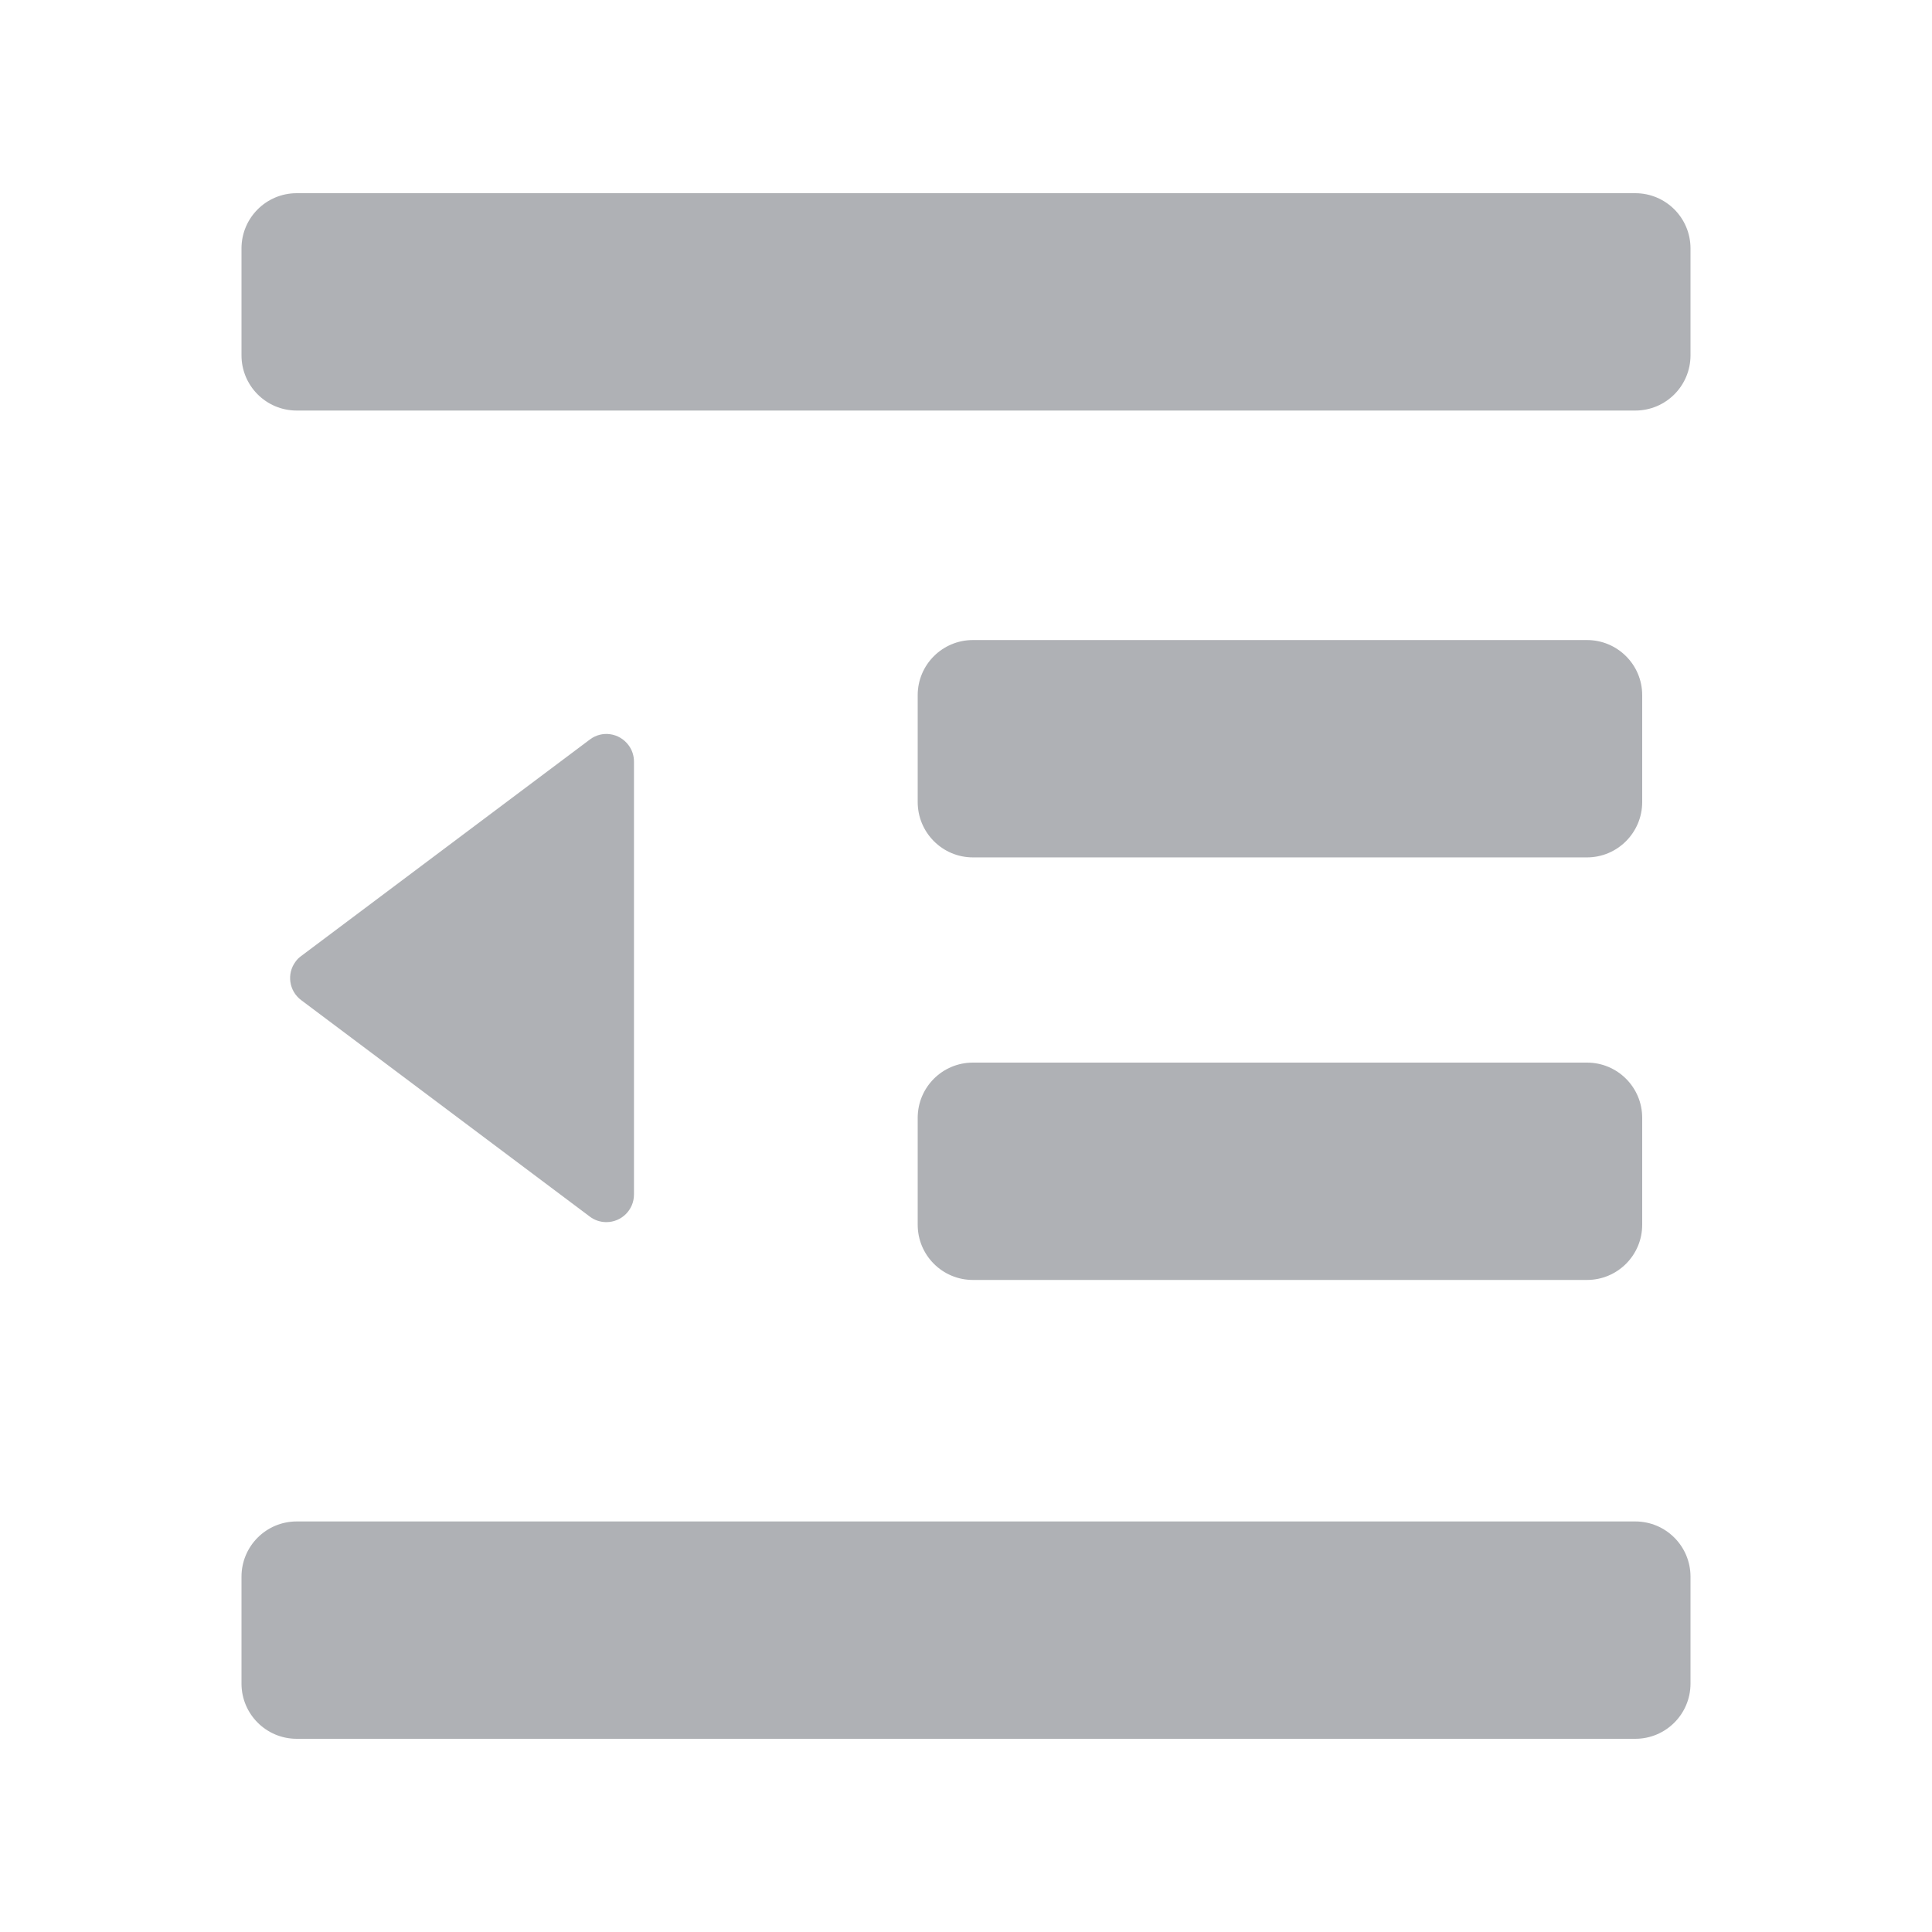 <?xml version="1.0" encoding="UTF-8"?>
<svg width="14px" height="14px" viewBox="0 0 14 14" version="1.1" xmlns="http://www.w3.org/2000/svg" xmlns:xlink="http://www.w3.org/1999/xlink">
    <title>ico_收起@2x</title>
    <g id="车企实名制系统" stroke="none" stroke-width="1" fill="none" fill-rule="evenodd" opacity="0.5">
        <g id="基础管理-经销商管理" transform="translate(-196, -383)" fill="#60646C">
            <g id="编组-7" transform="translate(193, 360)">
                <g id="编组-18" transform="translate(3, 23)">
                    <path d="M11.85,11.025 C12.071,11.025 12.25,11.204 12.25,11.425 L12.25,12.2 C12.25,12.421 12.071,12.6 11.85,12.6 L2.15,12.6 C1.929,12.6 1.75,12.421 1.75,12.2 L1.75,11.425 C1.75,11.204 1.929,11.025 2.15,11.025 L11.85,11.025 Z M11.5,7.7 C11.721,7.7 11.9,7.879 11.9,8.1 L11.9,8.875 C11.9,9.096 11.721,9.275 11.5,9.275 L7.05,9.275 C6.829,9.275 6.65,9.096 6.65,8.875 L6.65,8.1 C6.65,7.879 6.829,7.7 7.05,7.7 L11.5,7.7 Z M4.554,5.399 C4.58,5.433 4.594,5.475 4.594,5.519 L4.594,8.656 C4.594,8.767 4.504,8.856 4.394,8.856 C4.35,8.856 4.308,8.842 4.274,8.816 L2.182,7.247 C2.094,7.181 2.076,7.056 2.142,6.968 C2.153,6.952 2.167,6.939 2.182,6.928 L4.274,5.359 C4.362,5.292 4.487,5.31 4.554,5.399 Z M11.5,4.638 C11.721,4.638 11.9,4.817 11.9,5.037 L11.9,5.812 C11.9,6.033 11.721,6.213 11.5,6.213 L7.05,6.213 C6.829,6.213 6.65,6.033 6.65,5.812 L6.65,5.037 C6.65,4.817 6.829,4.638 7.05,4.638 L11.5,4.638 Z M11.85,1.4 C12.071,1.4 12.25,1.579 12.25,1.8 L12.25,2.575 C12.25,2.796 12.071,2.975 11.85,2.975 L2.15,2.975 C1.929,2.975 1.75,2.796 1.75,2.575 L1.75,1.8 C1.75,1.579 1.929,1.4 2.15,1.4 L11.85,1.4 Z" id="形状结合"></path>
                </g>
            </g>
        </g>
    </g>
</svg>